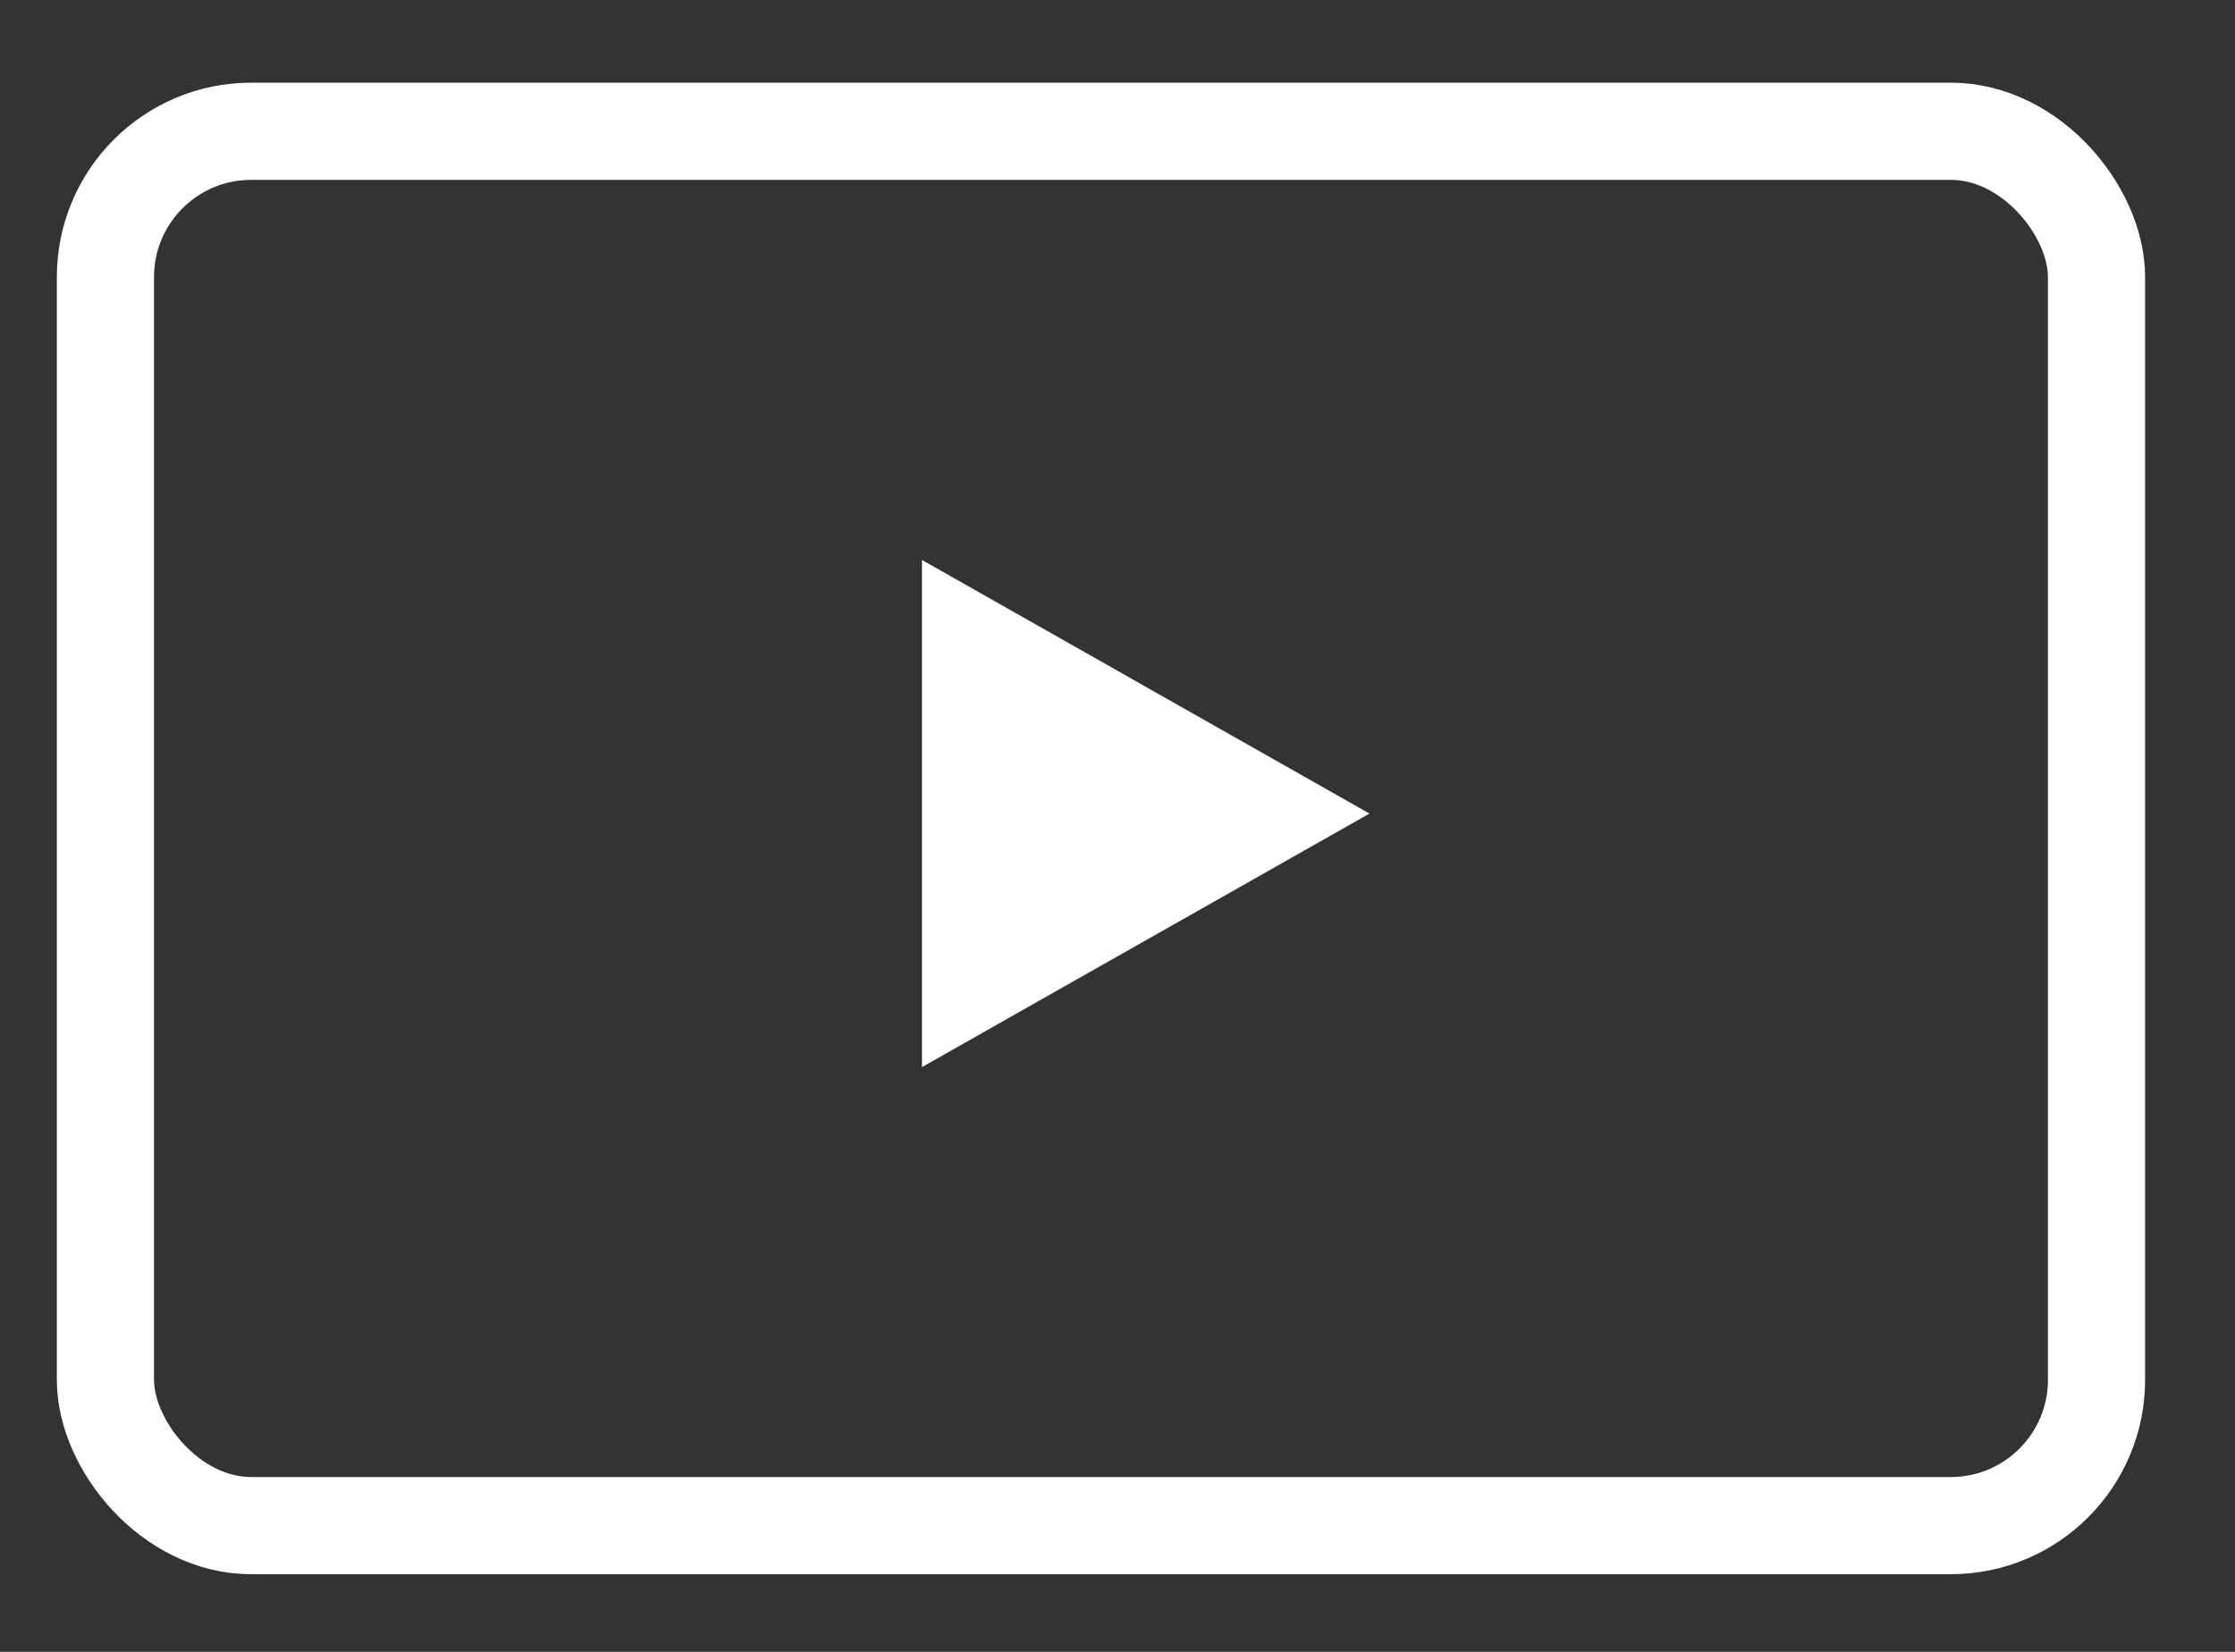 <svg width="23" height="17" viewBox="0 0 23 17" fill="none" xmlns="http://www.w3.org/2000/svg">
<rect x="0" y="0" width="23" height="17" fill="#333333" stroke="none"/>
<rect x="1.085" y="1.351" width="20.49" height="14.35" rx="1.5" stroke="white"/>
<path d="M14.093 8.373L9.488 5.763V10.982L14.093 8.373Z" fill="white"/>
</svg>
